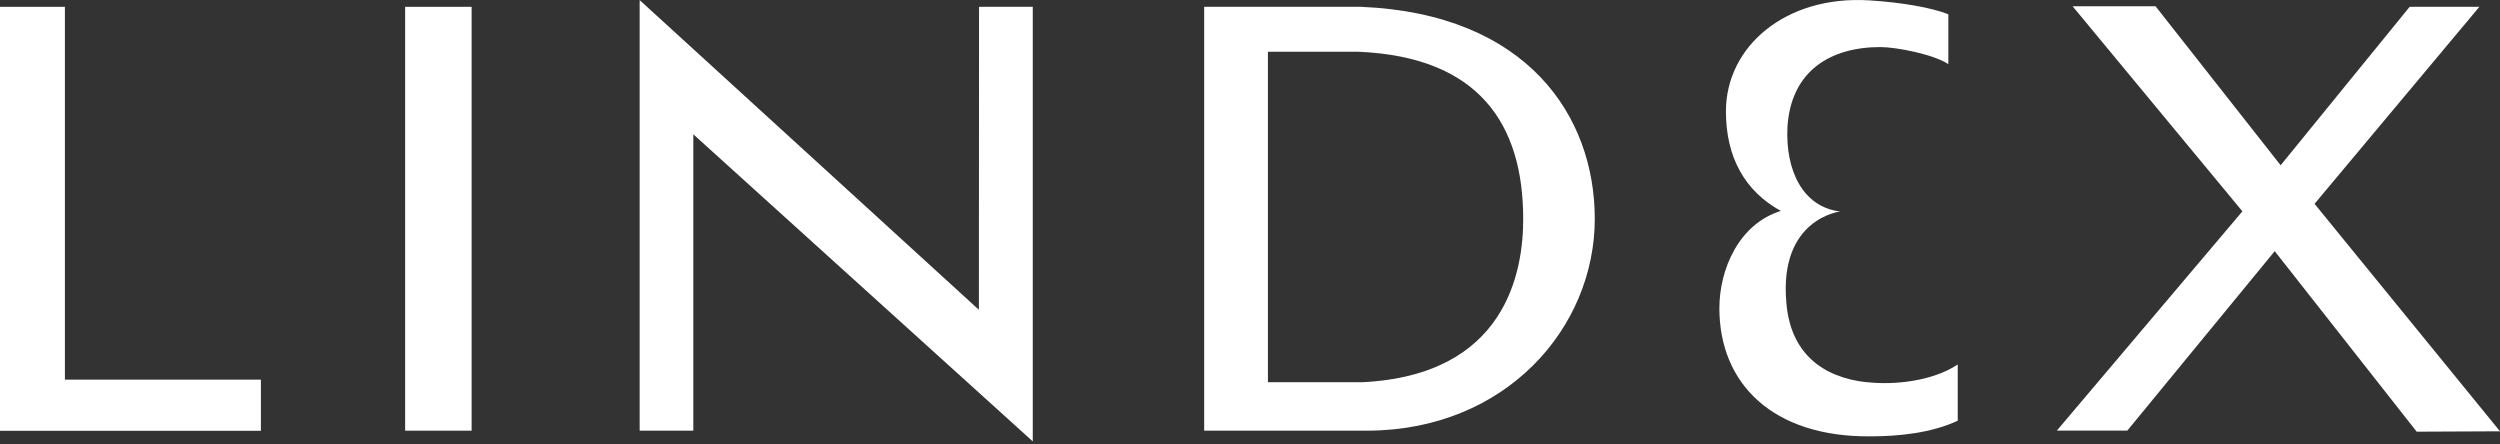 <svg width="180" height="32" viewBox="0 0 180 32" fill="none" xmlns="http://www.w3.org/2000/svg">
<rect x="0" y="0" width="180" height="32" fill="#333333" stroke="none"/>
<g clip-path="url(#clip0_3081_4728)">
<path d="M4.673 0.491H0V31.017H18.785V27.334H4.673V0.491Z" fill="white"/>
<path d="M33.956 0.491H29.17V31.009H33.956V0.491Z" fill="white"/>
<path d="M70.48 22.306L46.055 0.007V31.009H49.919V9.67L74.359 31.78V31.009V0.491H70.491L70.48 22.306Z" fill="white"/>
<path d="M97.987 0.491H86.7V31.009H98.373C108.436 31.009 114.824 23.587 114.824 15.756C114.824 8.371 109.973 0.99 97.991 0.491H97.987ZM98.006 27.519H91.29V3.725H97.787C106.491 4.087 109.671 8.941 109.671 15.767C109.671 19.537 108.462 27.047 98.01 27.523L98.006 27.519Z" fill="white"/>
<path d="M166.647 14.675L178.515 0.491H173.495L164.206 11.899L155.201 0.453H149.229L161.453 15.216L148.092 31.005H153.165L163.78 18.083L174.001 31.081L180 31.054L166.647 14.675Z" fill="white"/>
<path d="M134.406 27.523C131.252 27.179 128.899 25.453 128.615 21.762C128.09 15.729 132.498 15.227 132.498 15.227C129.835 14.921 128.528 12.303 128.698 9.104C128.974 5.077 131.815 3.389 135.384 3.389C136.552 3.389 139.222 3.917 140.28 4.616V1.028C139.064 0.54 136.85 0.166 134.595 0.027C128.574 -0.351 124.267 3.343 124.267 8.012C124.267 11.329 125.627 13.758 128.219 15.186C125.181 16.134 123.795 19.413 123.795 22.189C123.795 27.651 127.671 31.474 134.652 31.417C136.752 31.417 139.064 31.172 140.956 30.292V26.242C139.166 27.44 136.401 27.742 134.41 27.515L134.406 27.523Z" fill="white"/>
</g>
<defs>
<clipPath id="clip0_3081_4728">
<rect width="180" height="31.78" fill="white"/>
</clipPath>
</defs>
</svg>
